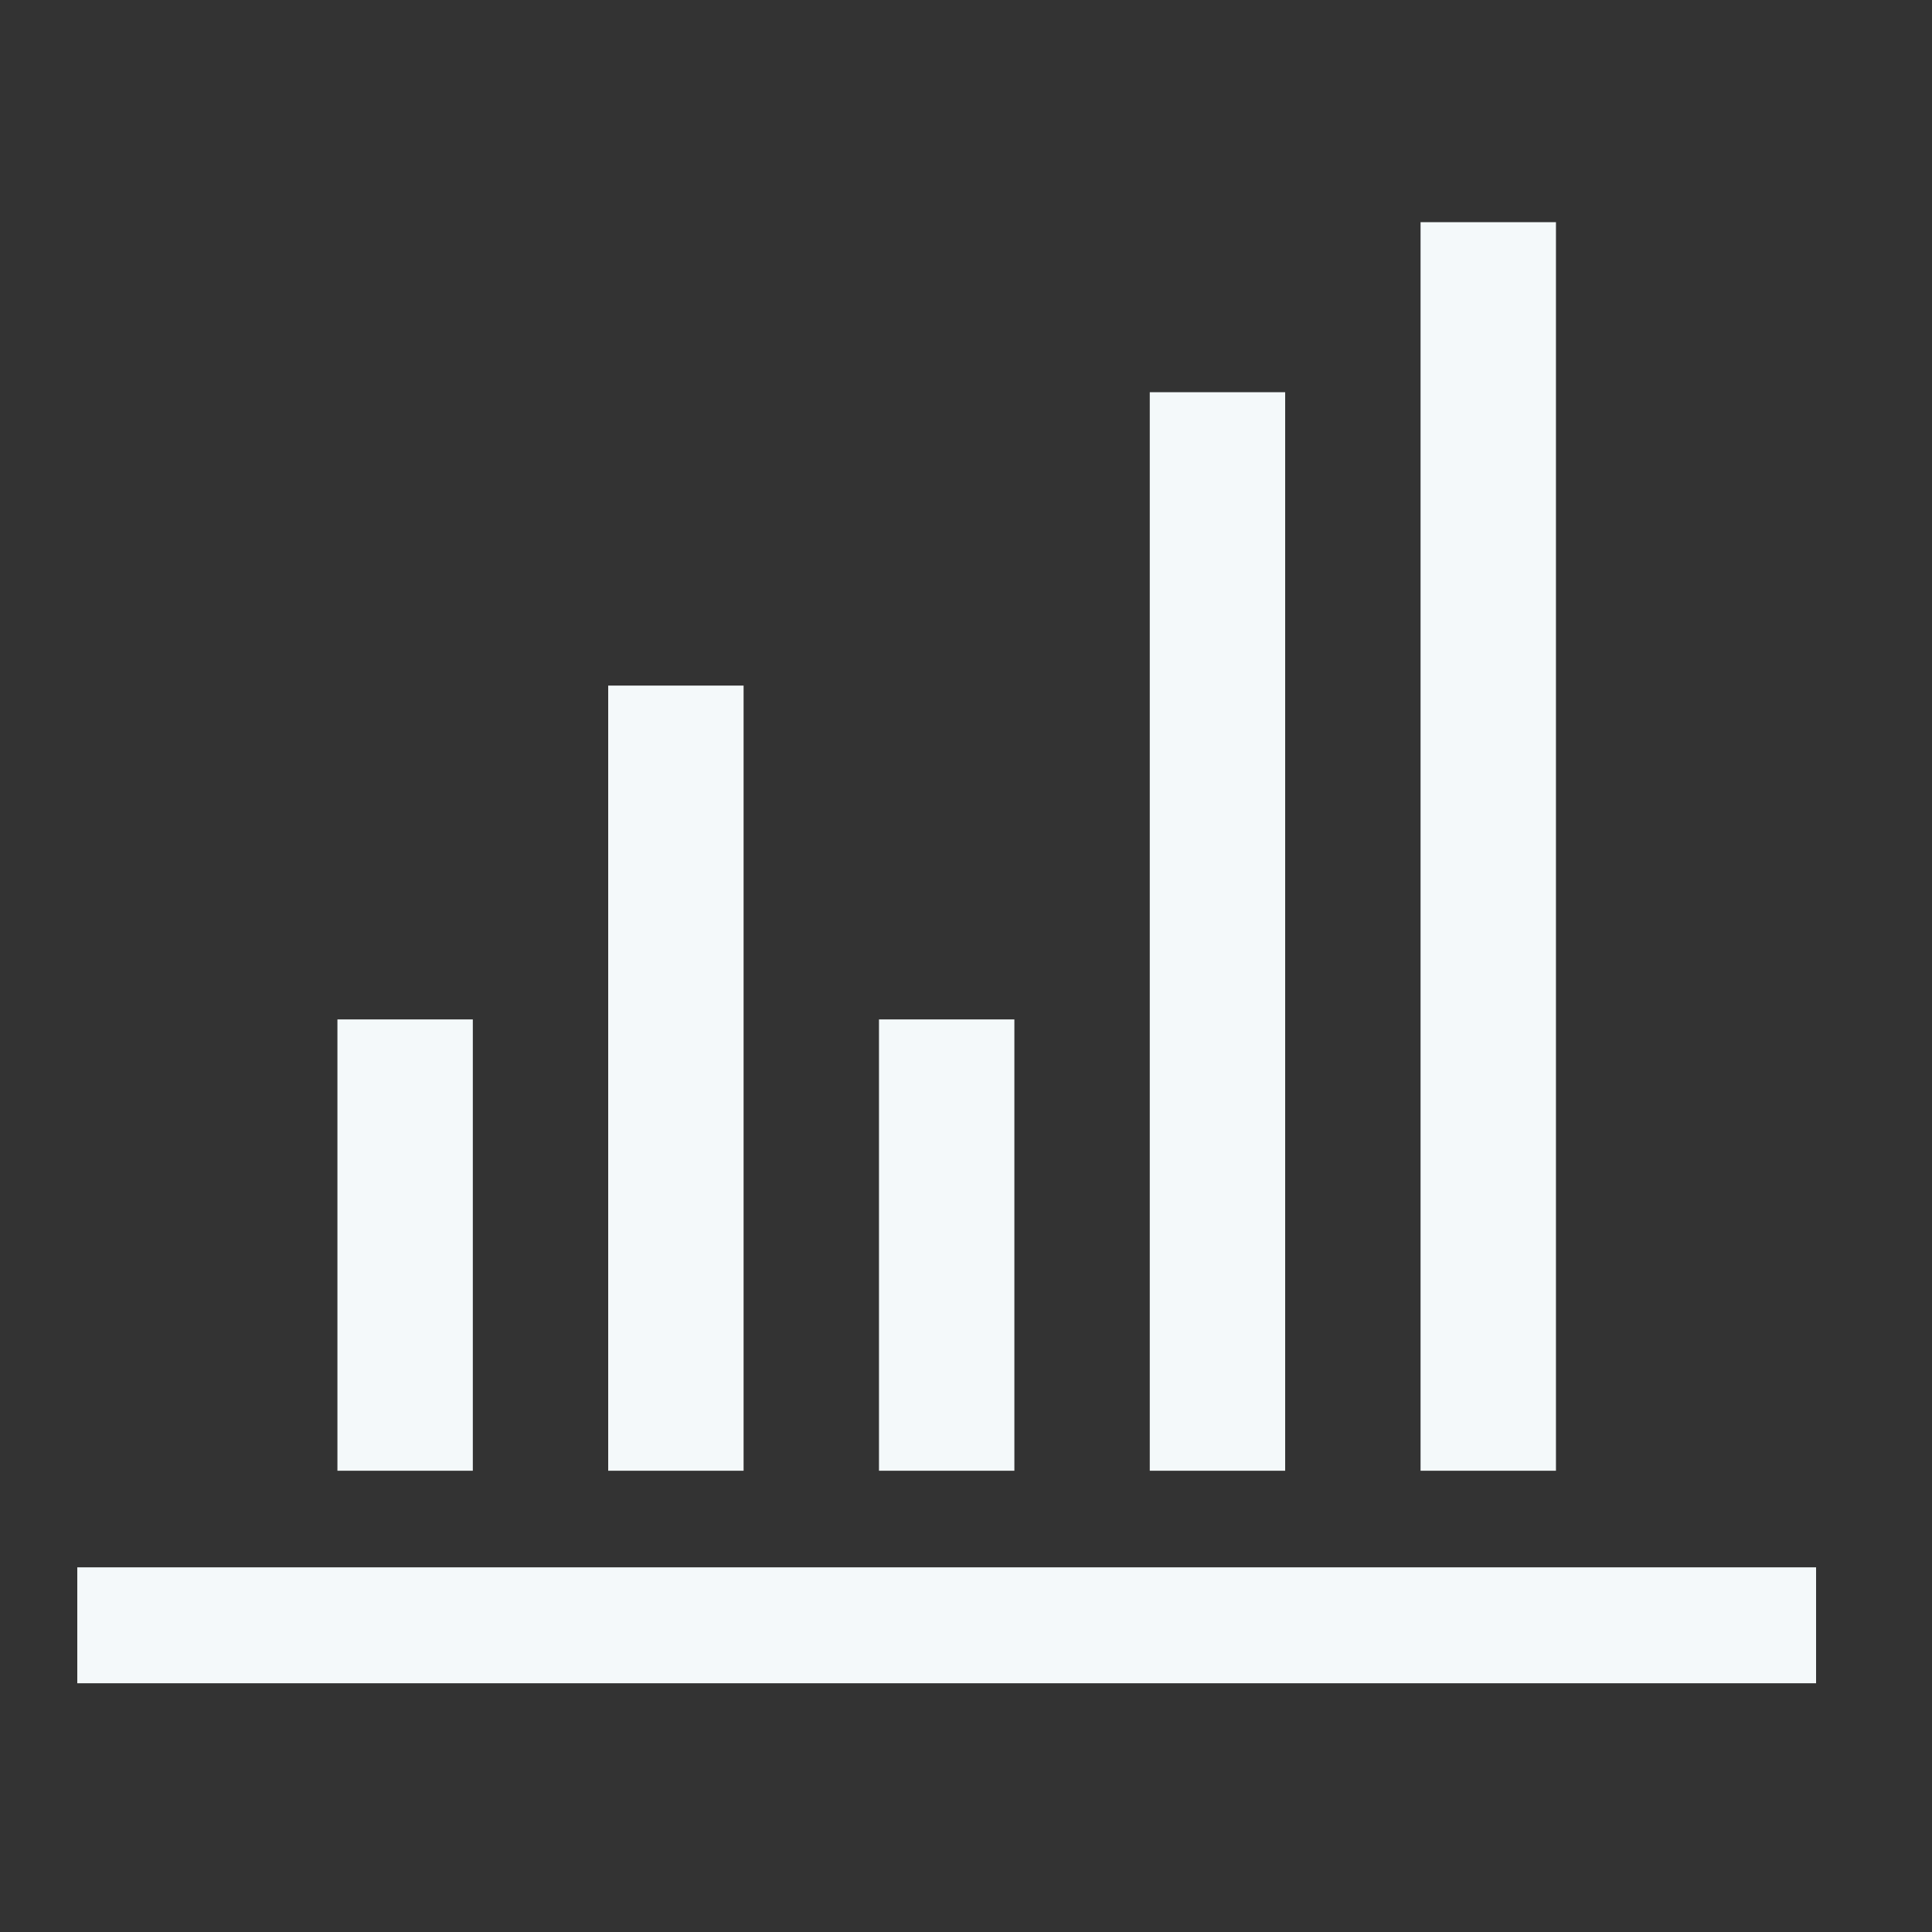 <?xml version="1.0" encoding="UTF-8"?> <svg xmlns="http://www.w3.org/2000/svg" viewBox="0 0 100 100" xml:space="preserve"><rect x="0" y="0" width="100" height="100" fill="#333333" stroke="none"/> <path d="M4 81.125h90v6H4zM17.465 52.765h7.008v23.36h-7.008zM45.496 52.765h7.008v23.36h-7.008zM59.512 20.301h7.008v55.824h-7.008zM73.528 11.5h7.008v64.625h-7.008zM31.48 35.486h7.008v40.639H31.48z" fill="#f4f9fa" class="fill-000000"></path> </svg> 